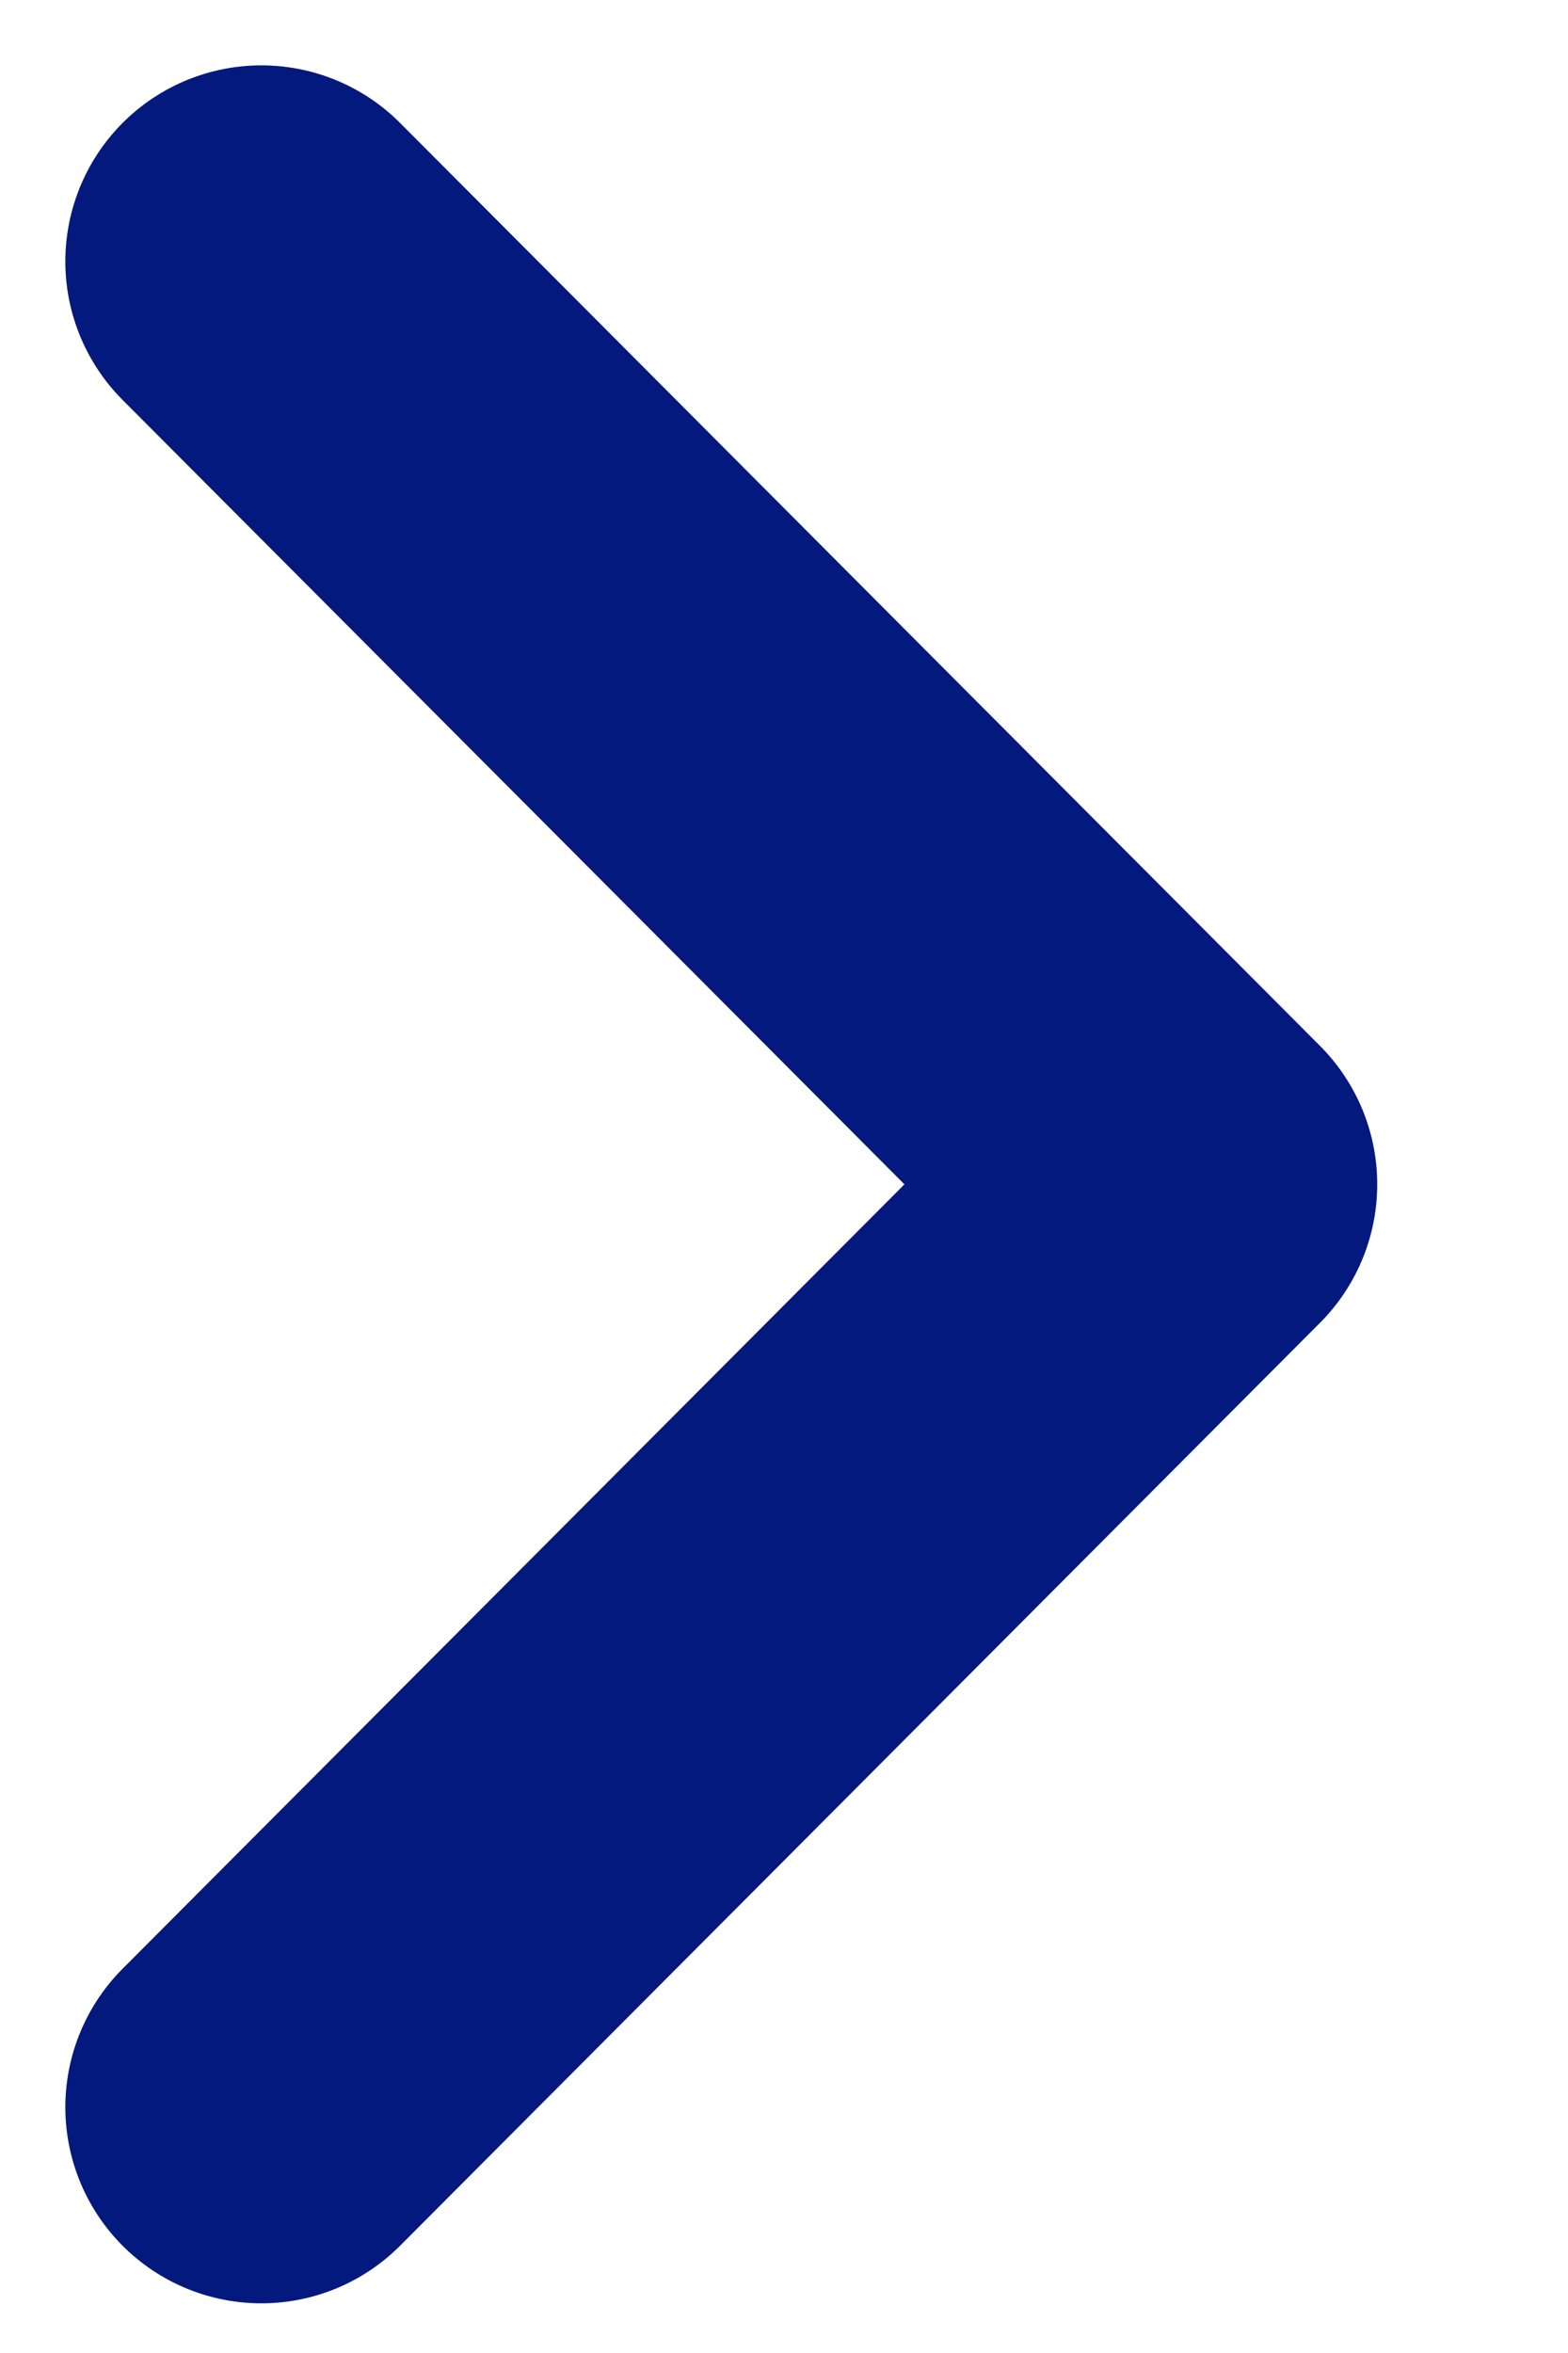 <svg width="6" height="9" viewBox="0 0 6 9" fill="none" xmlns="http://www.w3.org/2000/svg">
<path d="M1 8.06L4.52 4.53L1 1" stroke="#03197D" stroke-width="1.5" stroke-linecap="round" stroke-linejoin="round"/>
</svg>
